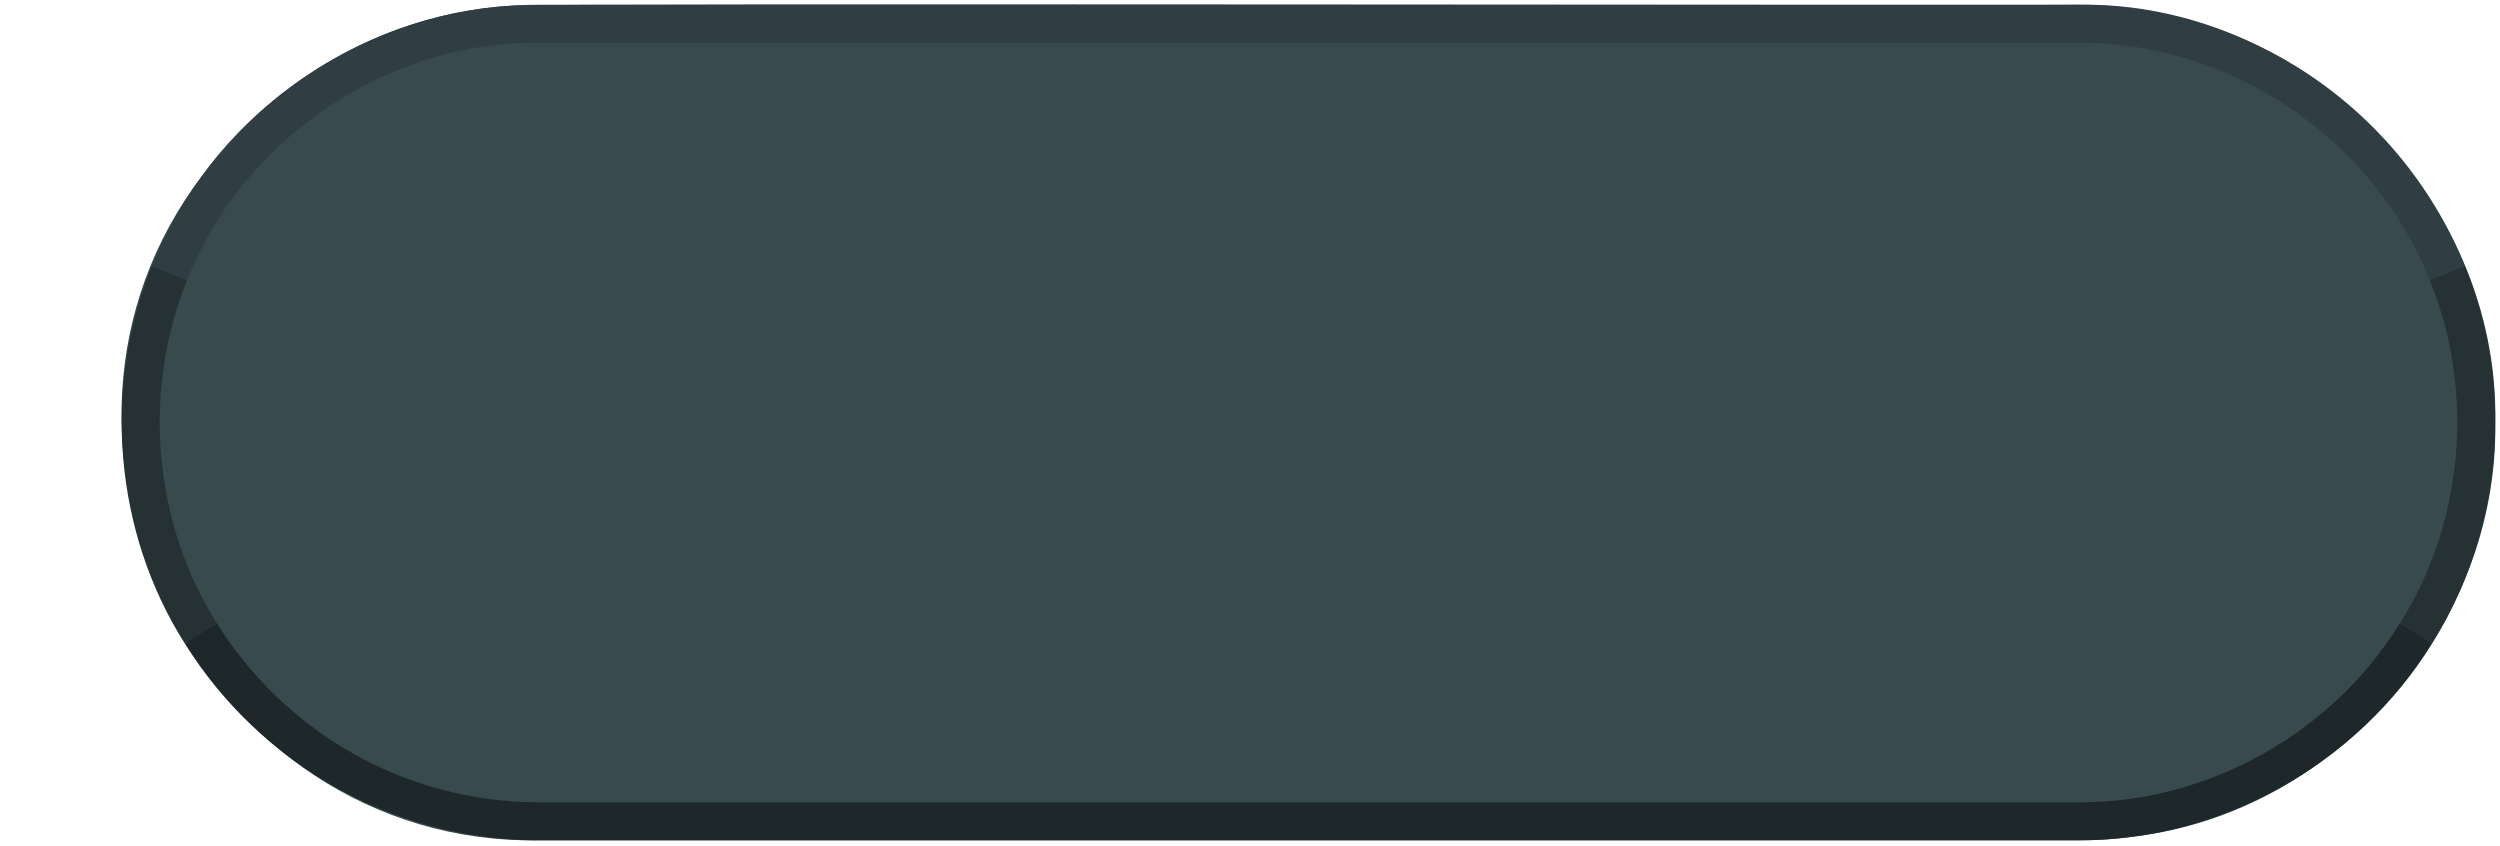 <?xml version="1.0" encoding="UTF-8"?><svg xmlns="http://www.w3.org/2000/svg" xmlns:xlink="http://www.w3.org/1999/xlink" height="178.2" preserveAspectRatio="xMidYMid meet" version="1.0" viewBox="-25.6 -1.0 526.6 178.2" width="526.6" zoomAndPan="magnify"><g id="change1_1"><path d="M500,88c0.74,42.7-33.29,81.91-75.7,87.15c-4.02,0.57-8.12,0.86-12.3,0.86H88 C16.57,177.19-25.58,91.43,17.14,35.82C29.49,18.98,47.97,6.81,68.36,2.2C74.78,0.74,81.38,0,88,0c0,0,324,0,324,0 C459.17-0.97,500.99,40.7,500,88z" fill="#394A4F"/></g><g id="change2_1"><path d="M486.71,134.52C470.96,160.03,442.14,176.19,412,176H88c-31.52,0-59.16-16.59-74.7-41.5l6.78-4.22 c-0.09-0.14-0.17-0.3-0.26-0.44C33.9,152.73,59.17,168,88.01,168h324c27.41,0.19,53.6-14.53,67.92-37.72L486.71,134.52z" fill="#1E272A"/></g><g id="change3_1"><path d="M457.91,12.9C444.2,4.46,428.13-0.05,412,0C404.67,0.21,89.79-0.35,82.57,0.17 c-33.23,1.69-64,23.94-76.18,54.87l7.41,3c-0.09,0.21-0.15,0.44-0.24,0.66C25.01,28.62,55.8,7.59,88,8h324 c32.02-0.31,62.42,20.2,74.2,50.05l7.42-3C486.51,37.46,473.89,22.7,457.91,12.9z" fill="#303E43"/></g><g id="change4_1"><path d="M500,88c0.04,16.36-4.61,32.67-13.28,46.52l-6.79-4.23c13.47-21.24,15.8-49.01,6.28-72.25l7.42-3 C497.84,65.44,500.05,76.72,500,88z M19.1,128.64C6.5,107.59,4.58,80.76,13.8,58.05l-7.41-3c-10.45,25.62-7.93,56.07,6.91,79.46 l6.78-4.22C19.75,129.74,19.42,129.19,19.1,128.64z" fill="#263134"/></g></svg>